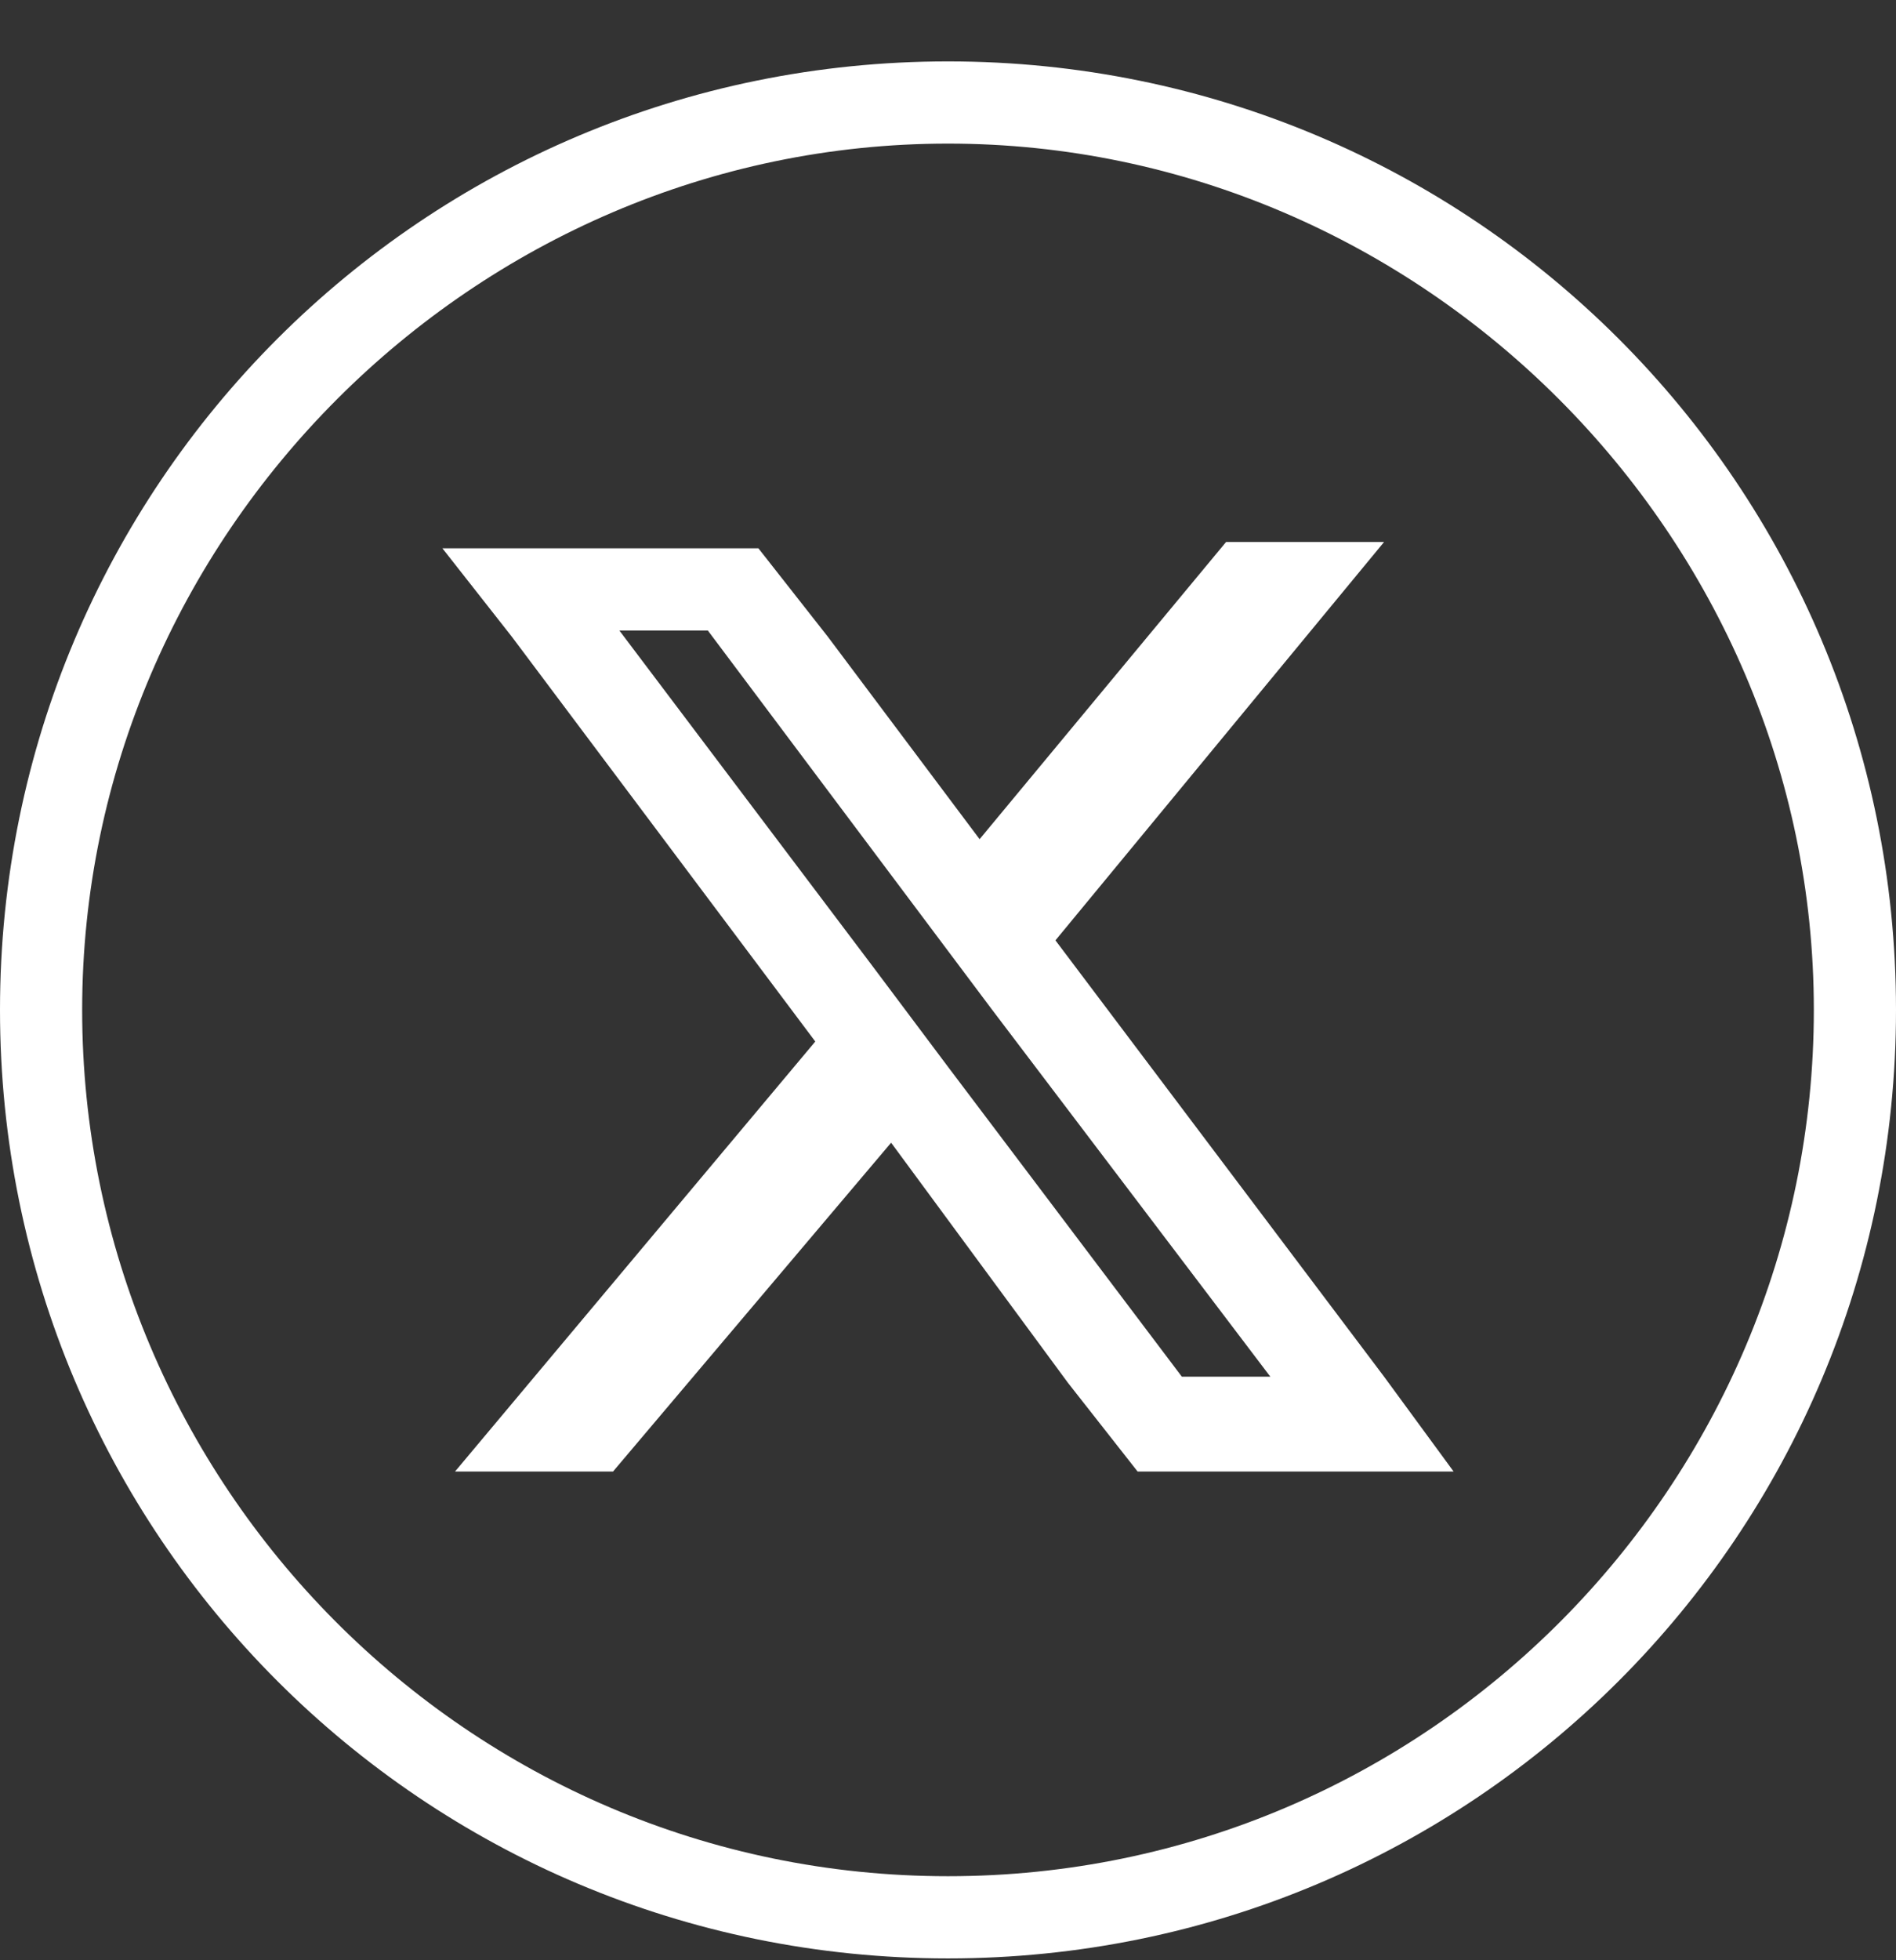 <svg width="30" height="31" viewBox="0 0 30 31" fill="none" xmlns="http://www.w3.org/2000/svg">
<rect x="0" y="0" width="30" height="31" fill="#333333" stroke="none"/>
<path d="M21.9 21.771L16.7 14.871L21.9 8.571H19.4L15.5 13.271L13.1 10.071L12 8.671H10.3H8.8H7L8.1 10.071L12.9 16.471L7.2 23.271H9.7L14.1 18.071L16.9 21.871L18 23.271H19.8H21.2H23L21.9 21.771ZM18.7 21.771L15 16.871L13.8 15.271L9.8 9.971H11.2L14.5 14.371L15.7 15.971L20.1 21.771H18.7Z" fill="white"/>
<path d="M15 0.971C6.7 0.971 0 7.671 0 15.971C0 24.271 6.7 30.971 15 30.971C23.3 30.971 30 24.271 30 15.971C30 7.671 23.3 0.971 15 0.971ZM15 29.671C7.4 29.671 1.3 23.471 1.3 15.971C1.3 8.471 7.5 2.271 15 2.271C22.5 2.271 28.7 8.471 28.7 15.971C28.7 23.471 22.6 29.671 15 29.671Z" fill="white"/>
</svg>
